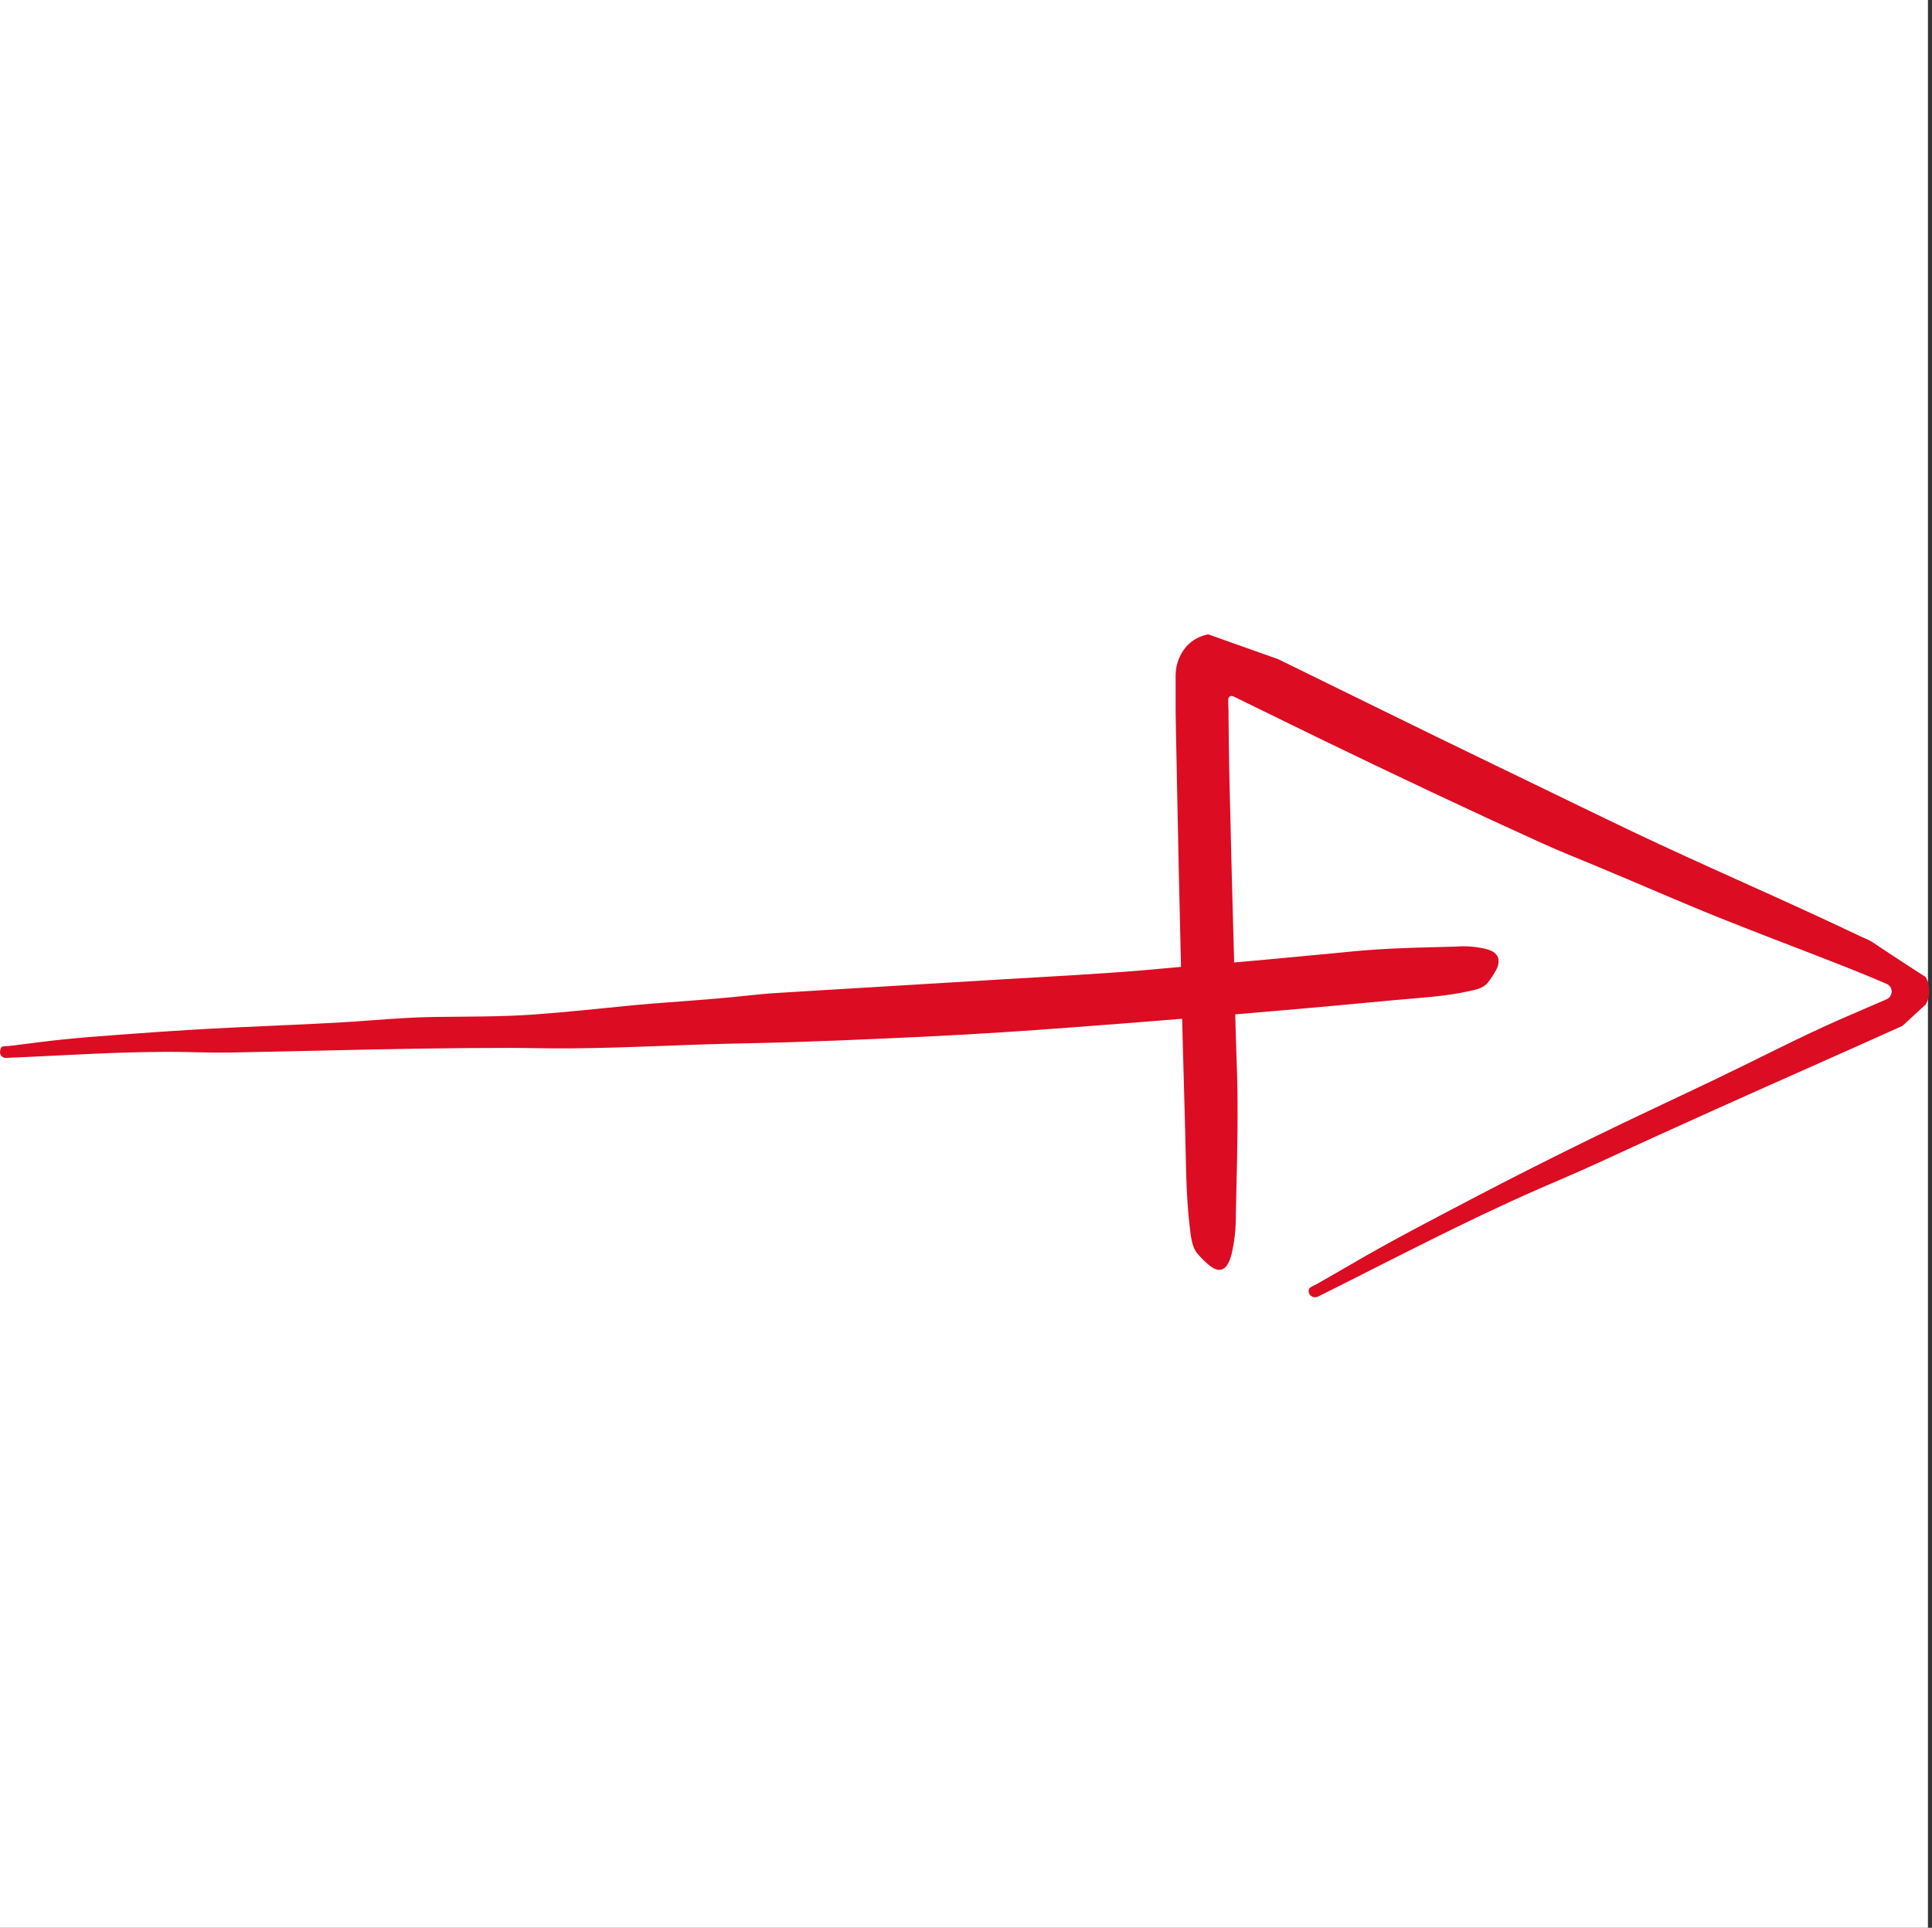 <svg width="475" height="474" viewBox="0 0 475 474" fill="none" xmlns="http://www.w3.org/2000/svg">
<rect x="0" y="0" width="475" height="474" fill="#333333" stroke="none"/>
<rect width="474" height="474" fill="white"/>
<path d="M473.382 240.191L468.589 237.089L463.356 233.649L460.408 231.688C459.812 231.299 459.174 230.974 458.507 230.72L457.453 230.24L456.877 229.972C453.81 228.507 450.487 226.972 447.387 225.524C428.575 216.824 413.349 210.336 394.704 201.275C376.059 192.213 357.398 183.269 338.785 174.105L317.129 163.484L314.42 162.161C314.298 162.099 314.173 162.044 314.045 161.996L313.485 161.799L312.367 161.405L310.139 160.618L301.271 157.469L299.074 156.682L297.972 156.296L297.421 156.099L297.15 156.004C297.105 155.999 297.059 155.999 297.014 156.004H296.909C295.454 156.295 294.086 156.915 292.915 157.815C292.349 158.248 291.838 158.744 291.39 159.295C291.024 159.77 290.693 160.27 290.399 160.791C289.653 162.154 289.203 163.656 289.081 165.2C289.009 165.988 289.041 166.901 289.041 167.767V170.357V175.278L289.137 180.671L289.352 191.457L289.792 213.029C289.968 221.264 290.157 229.499 290.36 237.735L281.572 238.522C269.853 239.522 258.102 240.097 246.359 240.805L200.881 243.545L190.496 244.183C186.965 244.403 183.466 244.852 179.943 245.183C171.955 245.97 163.918 246.411 155.914 247.143C147.742 247.93 139.586 248.851 131.406 249.434C123.225 250.017 115.197 249.938 107.073 250.04C98.949 250.143 90.896 251.001 82.804 251.442C74.712 251.883 66.404 252.229 58.208 252.607C50.012 252.985 41.903 253.489 33.755 254.095C25.607 254.701 17.483 255.229 9.367 256.291L3.543 257.024L1.946 257.205C1.453 257.18 0.959 257.233 0.484 257.362C0.227 257.631 0.072 257.978 0.044 258.346C-0.008 258.549 -0.014 258.76 0.026 258.965C0.066 259.169 0.15 259.363 0.275 259.532C0.399 259.701 0.559 259.841 0.744 259.942C0.929 260.044 1.135 260.103 1.346 260.118C16.109 259.527 30.855 258.409 45.642 258.669C49.42 258.74 53.175 258.866 56.953 258.787L68.337 258.551L91.104 258.047C98.746 257.89 106.391 257.774 114.039 257.701L125.59 257.654C129.368 257.654 134.936 257.811 140.025 257.772C155.275 257.646 167.41 256.835 182.652 256.543C197.894 256.252 213.095 255.567 228.305 254.843C240.112 254.276 251.903 253.489 263.686 252.599C272.675 251.932 281.66 251.229 290.639 250.489C290.695 252.442 290.743 254.426 290.791 256.354L291.381 277.848C291.597 285.776 291.565 293.838 292.516 301.711C292.779 303.908 292.987 306.64 294.441 308.269C295.332 309.331 296.322 310.309 297.397 311.19C298.244 311.836 299.314 312.466 300.353 312.143C301.703 311.734 302.35 309.962 302.749 308.576C303.527 305.265 303.894 301.874 303.844 298.475C304.052 289.232 304.331 279.989 304.259 270.746C304.259 266.149 304.052 261.559 303.908 256.969L303.692 249.41C311.68 248.744 319.645 248.048 327.585 247.324L343.458 245.852C349.322 245.309 355.289 245.002 361.033 243.734C362.631 243.38 364.66 243.065 365.826 241.561C366.579 240.611 367.244 239.596 367.815 238.53C368.355 237.647 368.548 236.599 368.358 235.585C367.975 234.271 366.625 233.704 365.586 233.389C363.128 232.772 360.583 232.551 358.053 232.735C351.207 232.932 344.353 233.042 337.523 233.523C334.128 233.751 330.741 234.105 327.354 234.436L312.208 235.861L303.42 236.648V236.318L302.853 215.541L302.35 195C302.243 191.032 302.169 187.064 302.126 183.096L302.054 177.144C302.054 174.569 302.054 174.632 301.998 173.821C301.998 173.152 301.942 172.459 301.998 171.766C302.035 171.597 302.124 171.444 302.252 171.327C302.381 171.21 302.544 171.135 302.717 171.113C302.895 171.098 303.073 171.136 303.228 171.223L303.852 171.53L309.955 174.506C328.594 183.686 347.338 192.651 366.186 201.401L379.103 207.313C383.504 209.321 388.002 211.077 392.451 212.942C402.613 217.162 412.67 221.603 422.871 225.713C433.256 229.877 443.817 233.806 454.209 237.932C457.405 239.183 460.649 240.538 463.74 241.868C464.14 242.015 464.483 242.28 464.725 242.626C464.966 242.973 465.094 243.384 465.09 243.805C465.078 244.235 464.937 244.652 464.683 245.003C464.43 245.353 464.076 245.621 463.668 245.773L458.875 247.844L452.005 250.82C441.884 255.299 432.074 260.425 422.088 265.204C411.983 270.038 401.805 274.754 391.732 279.674C381.659 284.595 371.761 289.587 361.896 294.759C352.03 299.932 342.148 305.049 332.53 310.663L325.612 314.654L323.679 315.749C323.063 316.007 322.478 316.335 321.937 316.725C321.837 316.898 321.773 317.089 321.75 317.286C321.727 317.484 321.744 317.684 321.801 317.875C321.874 318.102 321.999 318.31 322.165 318.483C322.331 318.656 322.535 318.789 322.761 318.873C322.987 318.957 323.229 318.99 323.47 318.968C323.711 318.947 323.943 318.871 324.15 318.748C342.188 309.765 360.018 300.326 378.472 292.264C383.193 290.201 387.922 288.225 392.595 286.067L406.678 279.604C416.089 275.321 425.534 271.069 435.014 266.849L449.153 260.551L456.231 257.402L467.718 252.245L468.053 251.938L471.656 248.639L473.453 246.978C473.833 246.326 474.088 245.61 474.205 244.868C474.508 243.175 474.117 241.104 473.382 240.191Z" fill="#DC0C23"/>
</svg>
